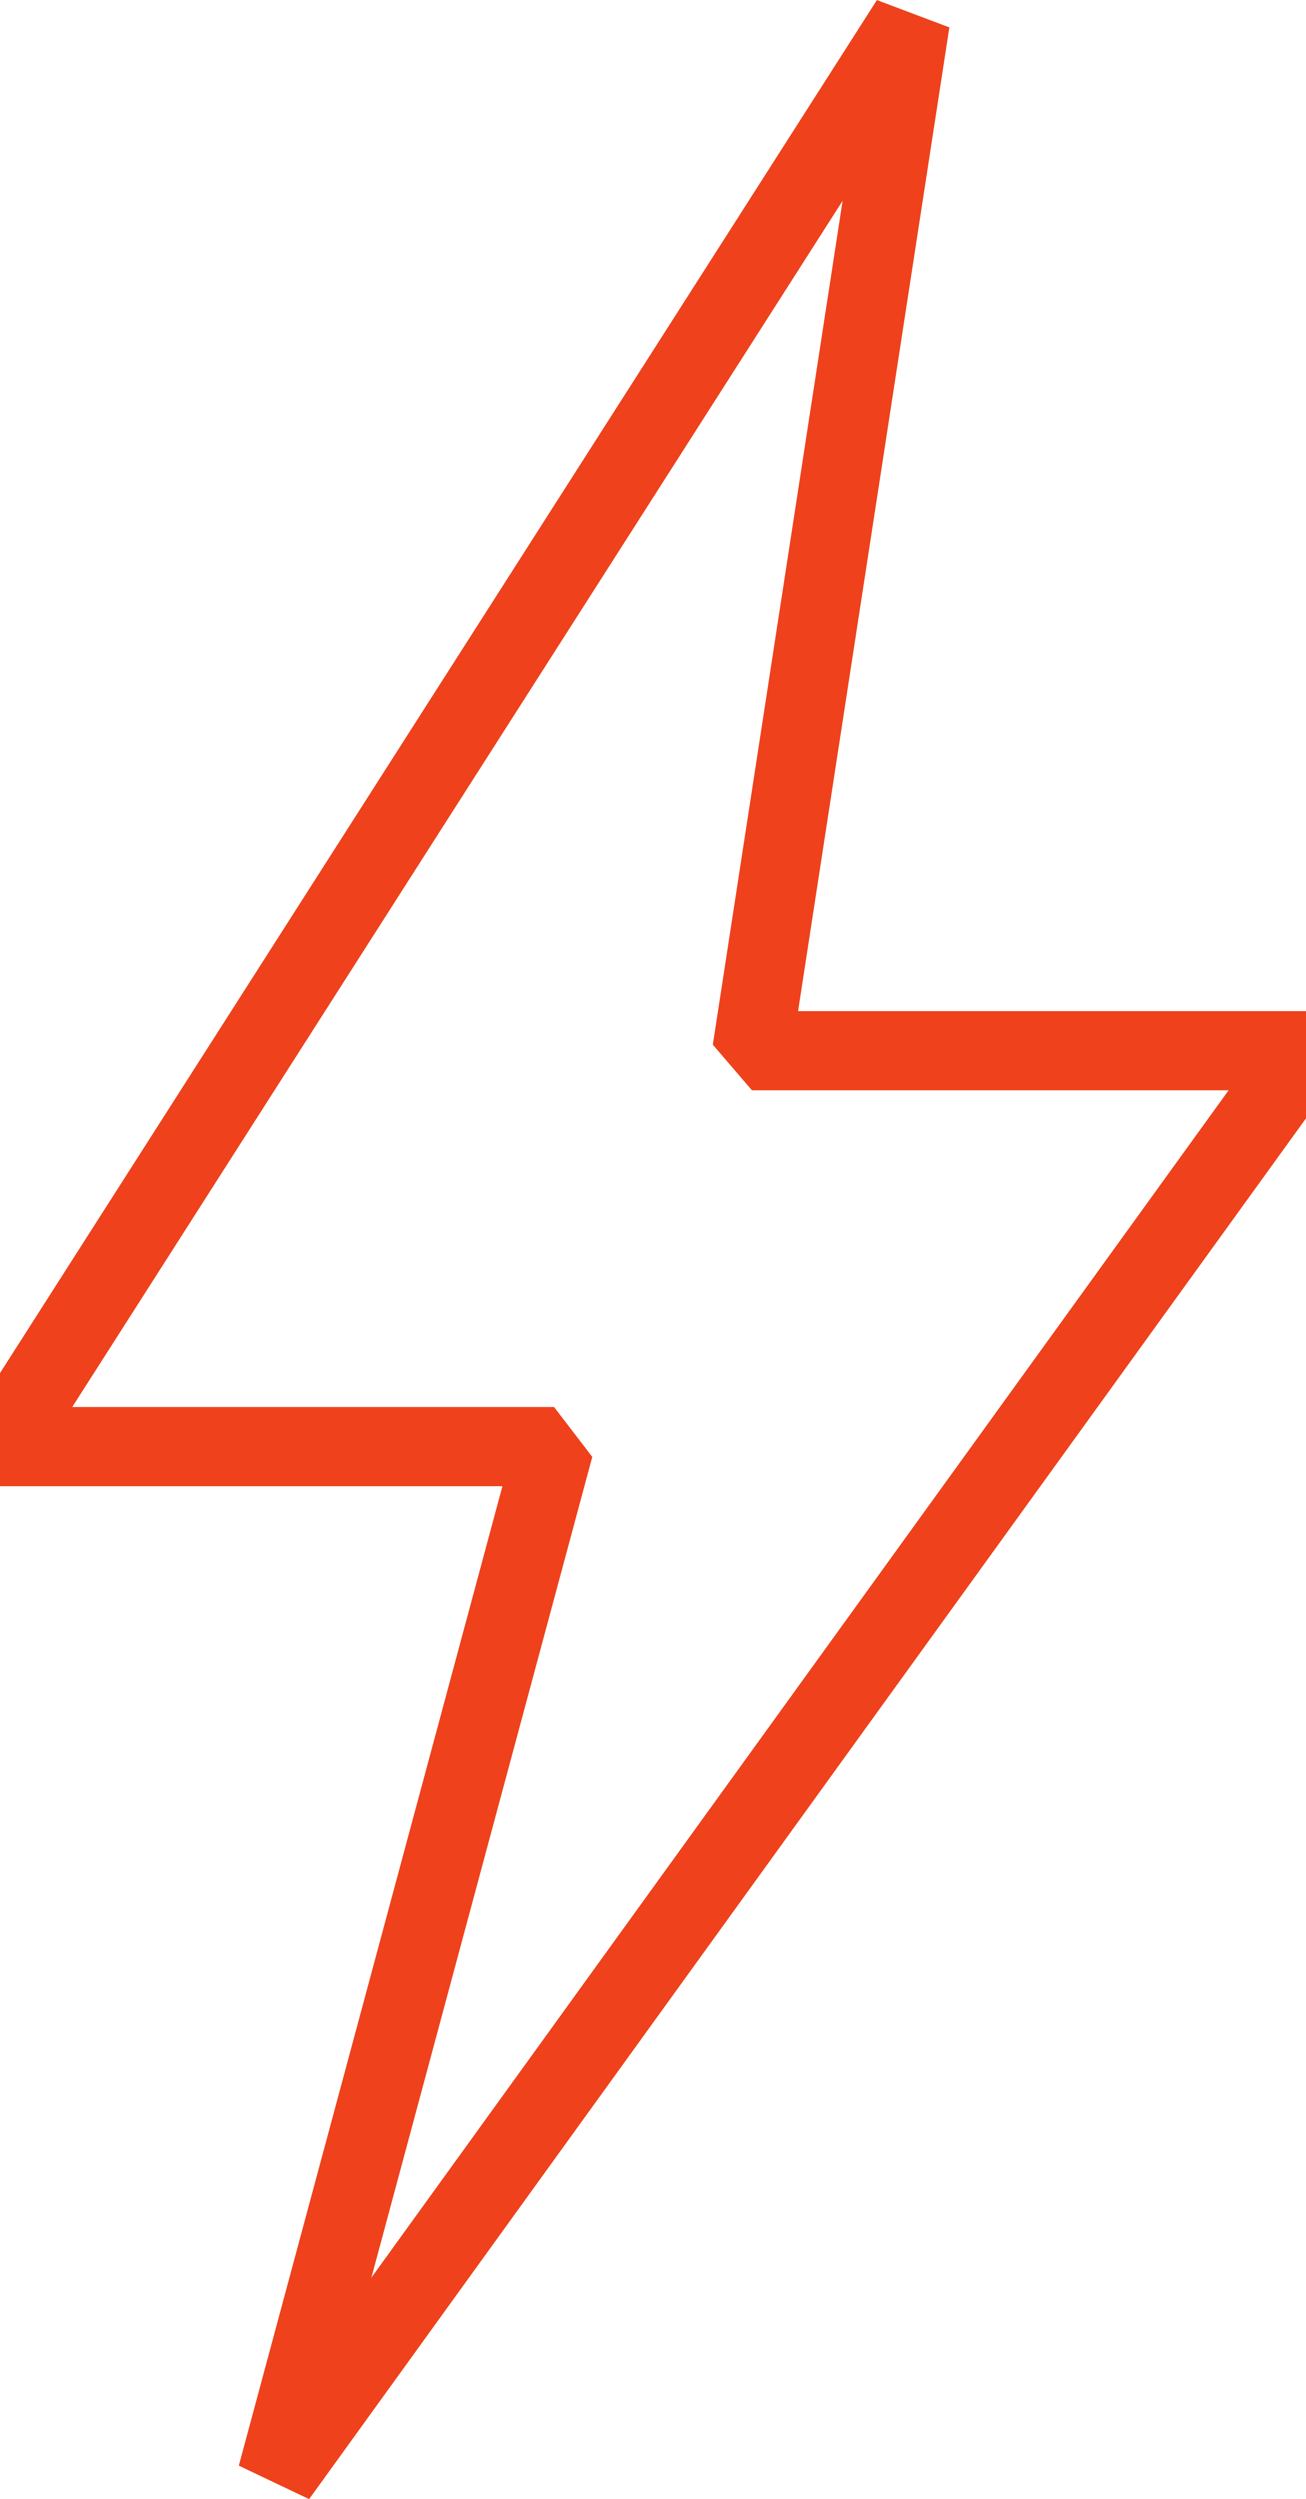 <?xml version="1.0" encoding="UTF-8"?> <svg xmlns="http://www.w3.org/2000/svg" id="Layer_1" data-name="Layer 1" viewBox="0 0 33 63.12"><defs><style> .cls-1 { fill: none; stroke: #ef411b; stroke-linejoin: bevel; stroke-width: 2px; } </style></defs><polygon class="cls-1" points="23 .54 0 36.54 14 36.54 7 62.54 33 26.54 19 26.54 23 .54"></polygon></svg> 